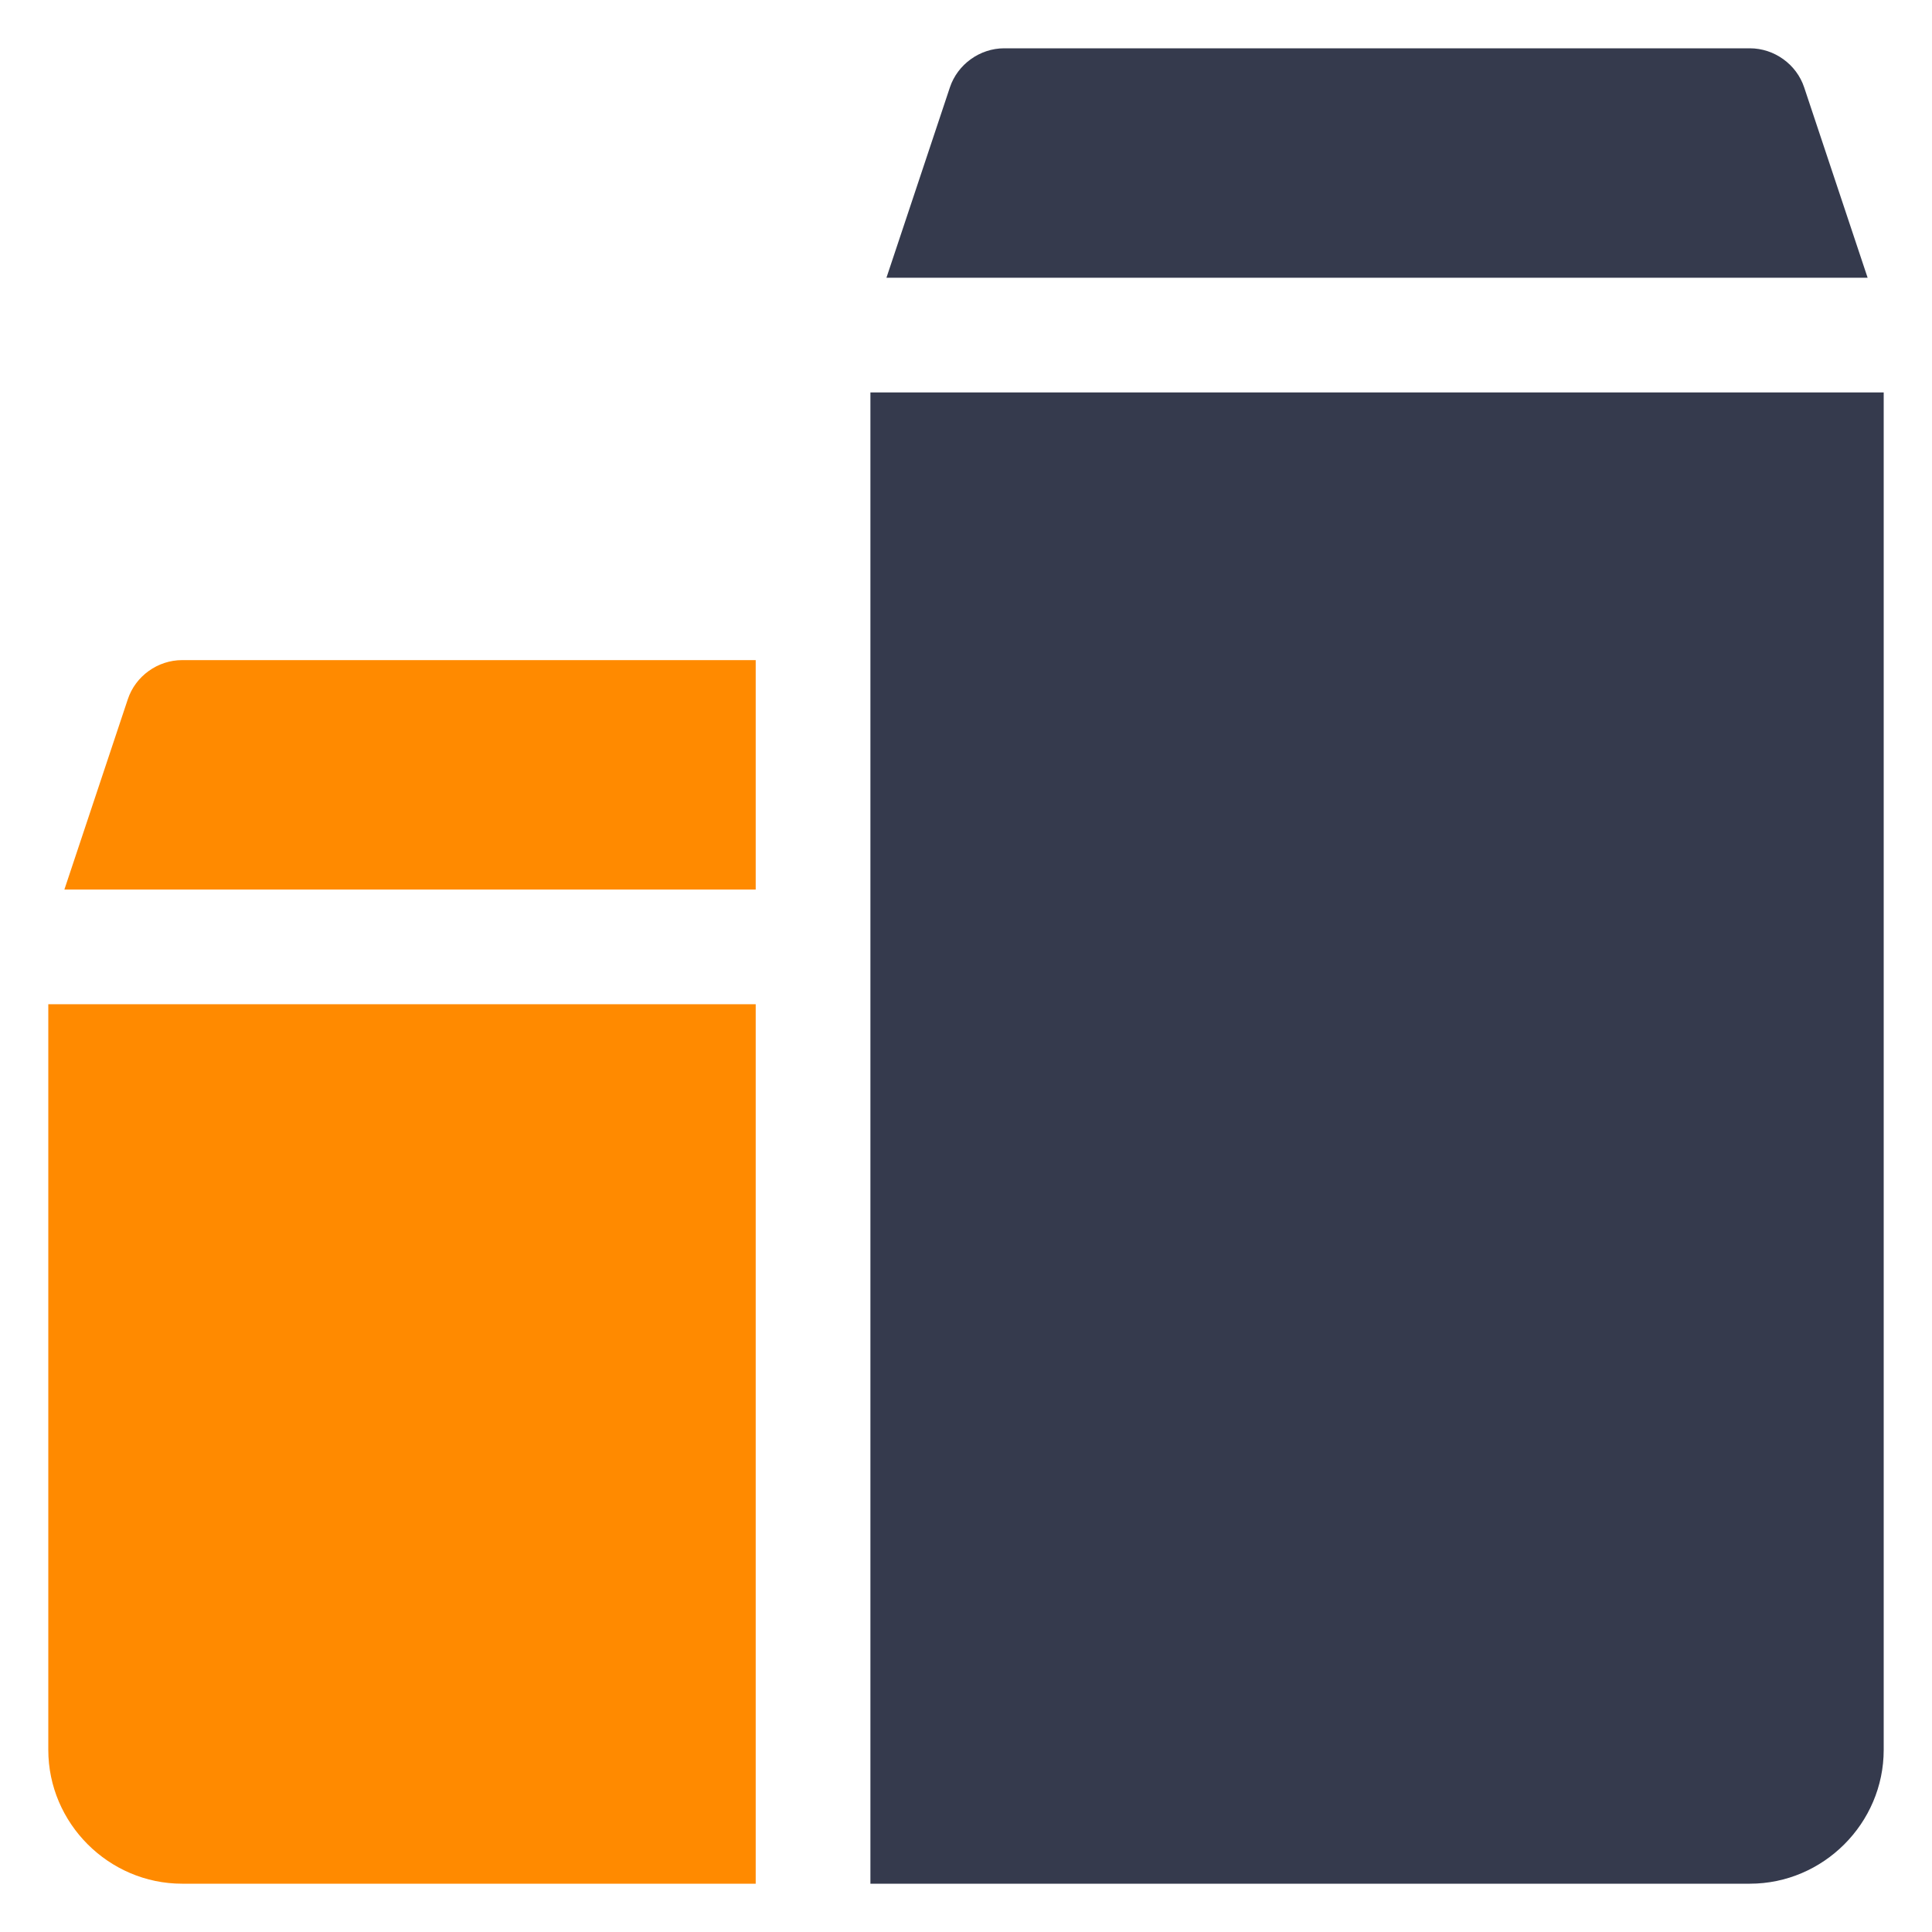 <svg width="40" height="40" viewBox="0 0 40 40" fill="none" xmlns="http://www.w3.org/2000/svg">
<path d="M2.188 20.791H1V36.229C1 37.749 2.251 39 3.771 39H15.646V37.812V36.625V20.791H3.375H2.188Z" fill="#FF8A00"/>
<path d="M2.647 14.475L1.333 18.417H2.583H3.834H15.646V16.042V14.854V13.667H3.771C3.264 13.667 2.805 13.999 2.647 14.475Z" fill="#FF8A00"/>
<path d="M20.855 5.75H36.166H37.416H38.667L37.353 1.808C37.195 1.333 36.736 1 36.229 1H20.791C20.285 1 19.826 1.333 19.667 1.808L18.353 5.75H19.604H20.855Z" fill="#353A4D"/>
<path d="M37.812 8.125H36.625H20.396H19.208H18.021V13.667V14.854V18.417V19.604V20.792V37.812V39H19.208H36.229C37.749 39 39 37.749 39 36.229V8.125H37.812Z" fill="#353A4D"/>
</svg>
